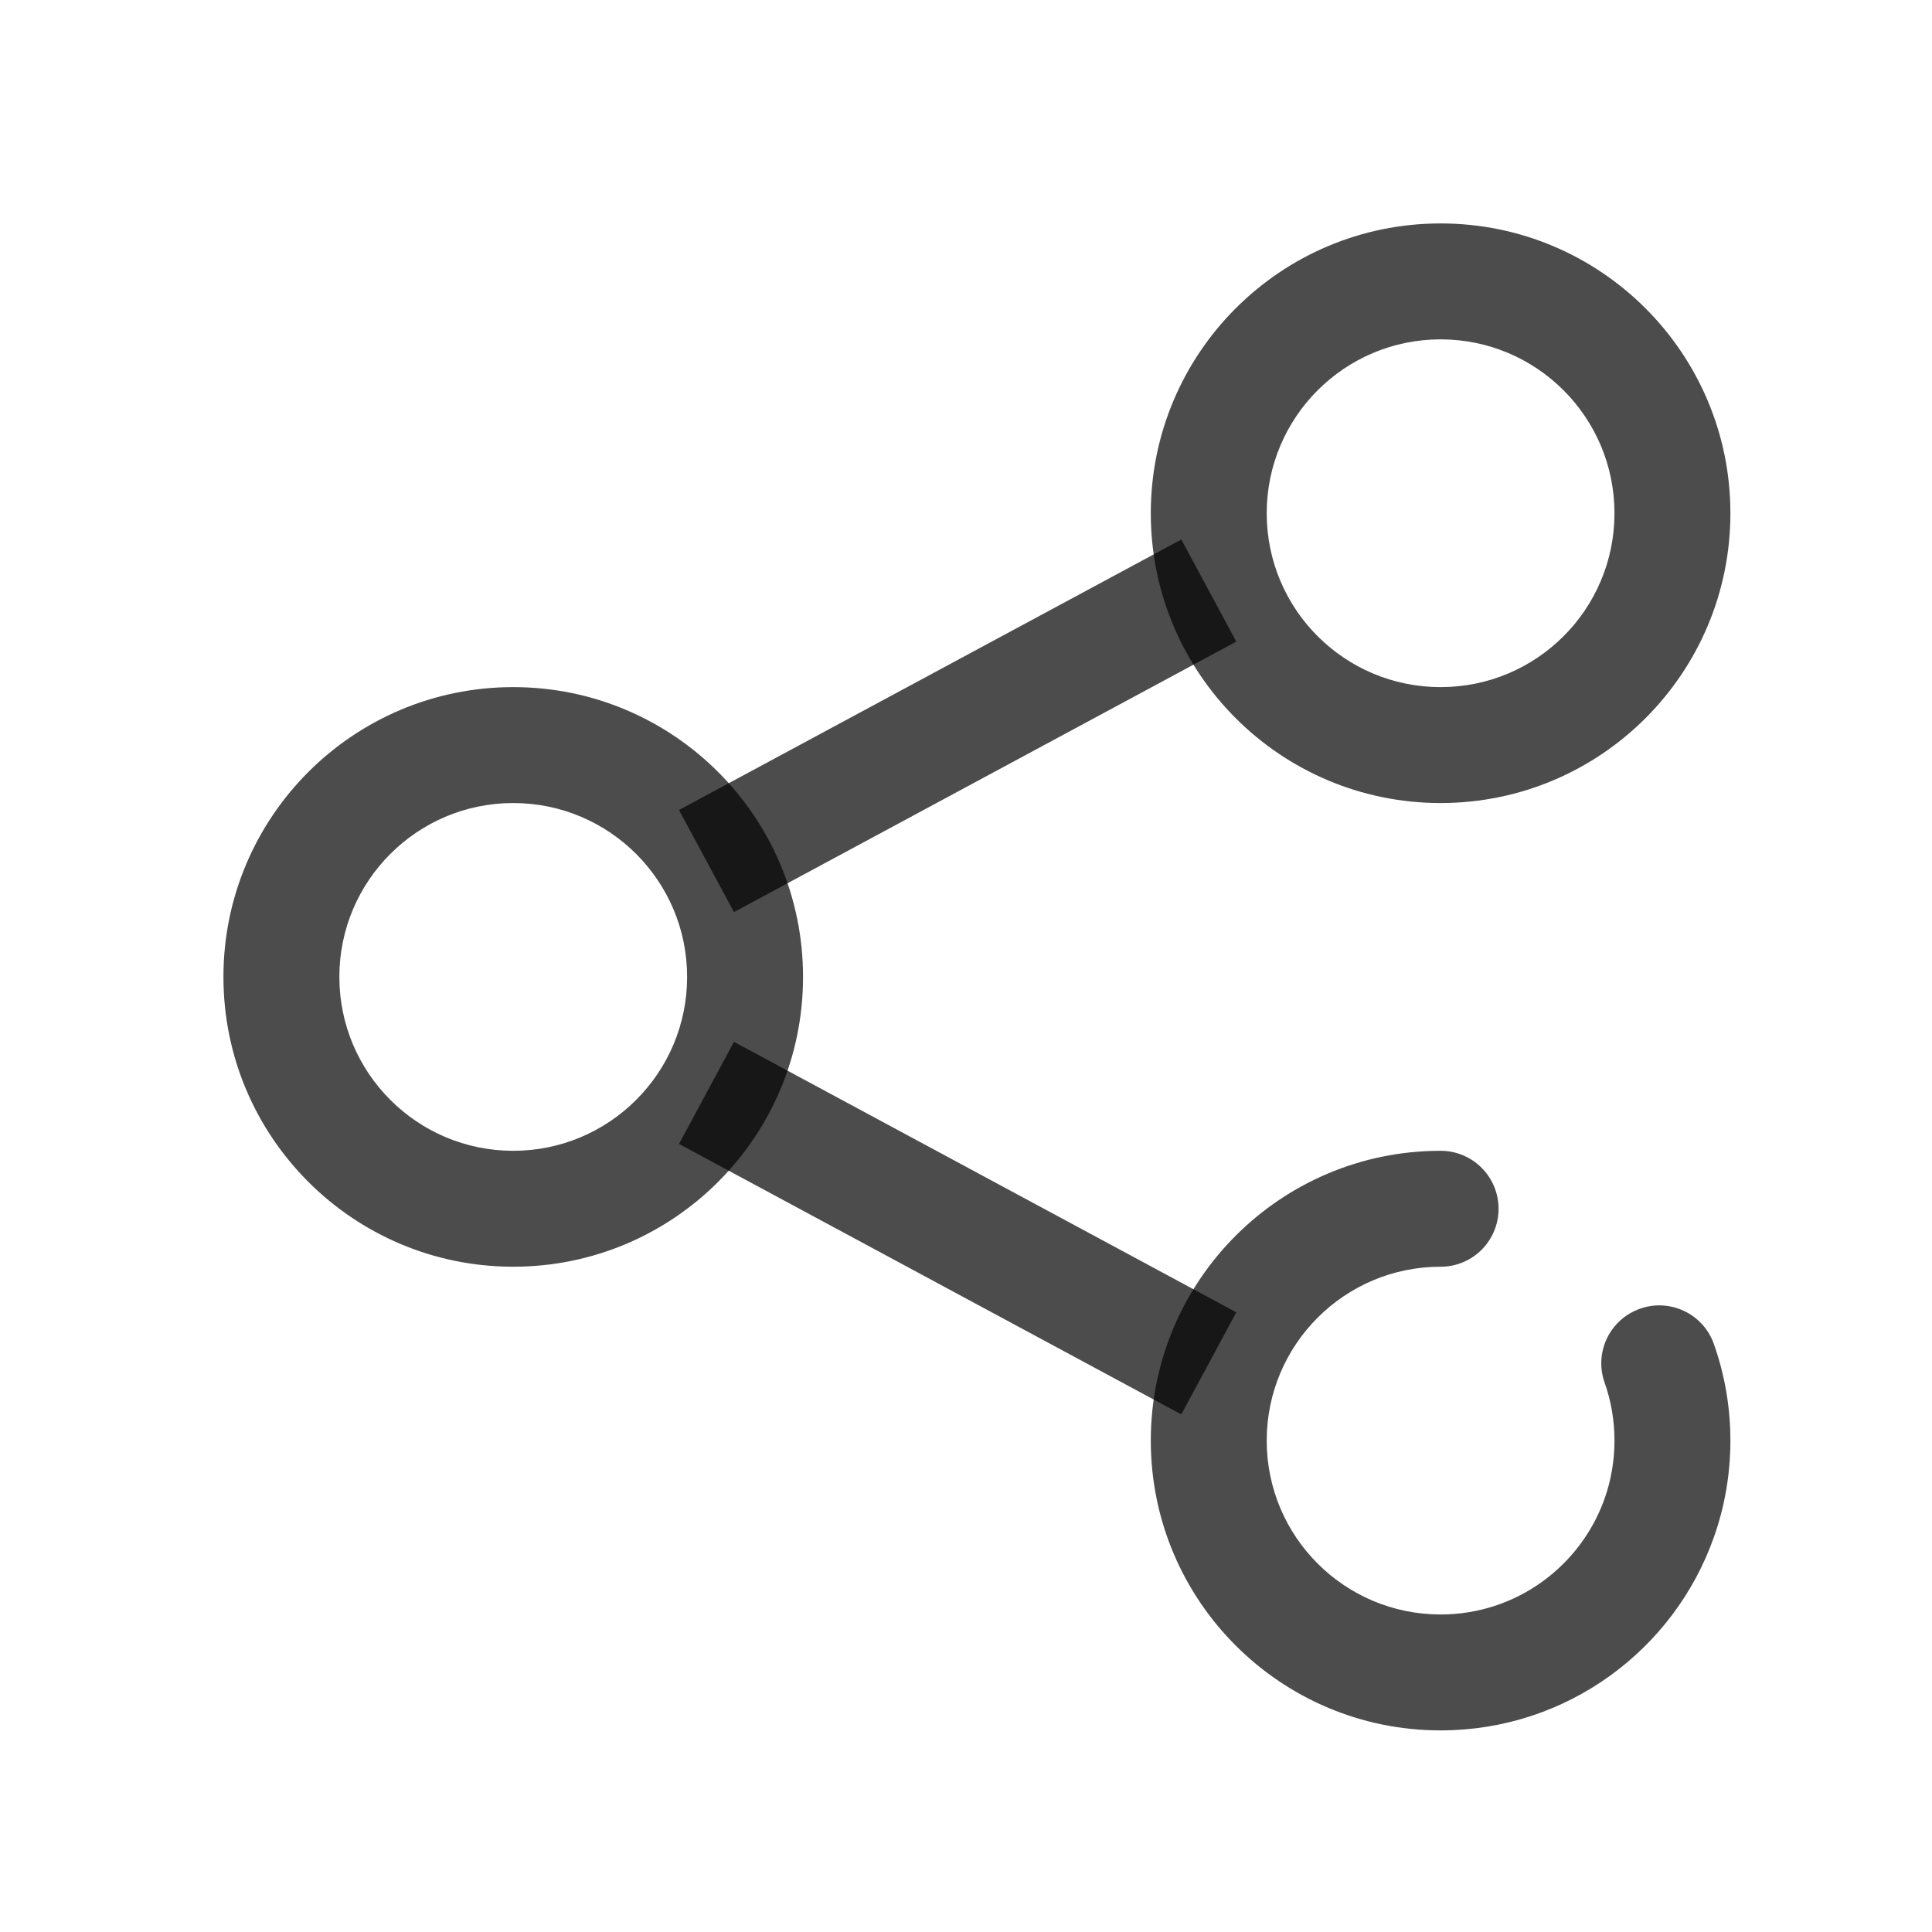 <svg width="20" height="20" viewBox="0 0 20 20" fill="none" xmlns="http://www.w3.org/2000/svg">
<path fill-rule="evenodd" clip-rule="evenodd" d="M5.313 8.313C4.319 8.313 3.513 9.119 3.513 10.113C3.513 11.107 4.319 11.913 5.313 11.913C6.307 11.913 7.113 11.107 7.113 10.113C7.113 9.119 6.307 8.313 5.313 8.313ZM2.313 10.113C2.313 8.457 3.656 7.113 5.313 7.113C6.97 7.113 8.313 8.457 8.313 10.113C8.313 11.77 6.97 13.113 5.313 13.113C3.656 13.113 2.313 11.77 2.313 10.113Z" fill="black" fill-opacity="0.7"/>
<path fill-rule="evenodd" clip-rule="evenodd" d="M14.913 3.513C13.919 3.513 13.113 4.319 13.113 5.313C13.113 6.308 13.919 7.113 14.913 7.113C15.907 7.113 16.713 6.308 16.713 5.313C16.713 4.319 15.907 3.513 14.913 3.513ZM11.913 5.313C11.913 3.657 13.256 2.313 14.913 2.313C16.57 2.313 17.913 3.657 17.913 5.313C17.913 6.97 16.57 8.313 14.913 8.313C13.256 8.313 11.913 6.97 11.913 5.313Z" fill="black" fill-opacity="0.7"/>
<path fill-rule="evenodd" clip-rule="evenodd" d="M14.913 13.113C13.919 13.113 13.113 13.919 13.113 14.913C13.113 15.908 13.919 16.713 14.913 16.713C15.696 16.713 16.363 16.213 16.611 15.513C16.677 15.326 16.713 15.125 16.713 14.913C16.713 14.702 16.677 14.5 16.611 14.313C16.5 14.001 16.664 13.658 16.977 13.548C17.289 13.437 17.632 13.601 17.742 13.913C17.853 14.227 17.913 14.564 17.913 14.913C17.913 15.263 17.853 15.6 17.742 15.913C17.331 17.078 16.22 17.913 14.913 17.913C13.256 17.913 11.913 16.57 11.913 14.913C11.913 13.257 13.256 11.913 14.913 11.913C15.245 11.913 15.513 12.182 15.513 12.513C15.513 12.845 15.245 13.113 14.913 13.113Z" fill="black" fill-opacity="0.7"/>
<path fill-rule="evenodd" clip-rule="evenodd" d="M12.798 6.642L7.598 9.442L7.029 8.385L12.229 5.585L12.798 6.642Z" fill="black" fill-opacity="0.7"/>
<path fill-rule="evenodd" clip-rule="evenodd" d="M12.229 14.642L7.029 11.842L7.598 10.785L12.798 13.585L12.229 14.642Z" fill="black" fill-opacity="0.7"/>
</svg>
